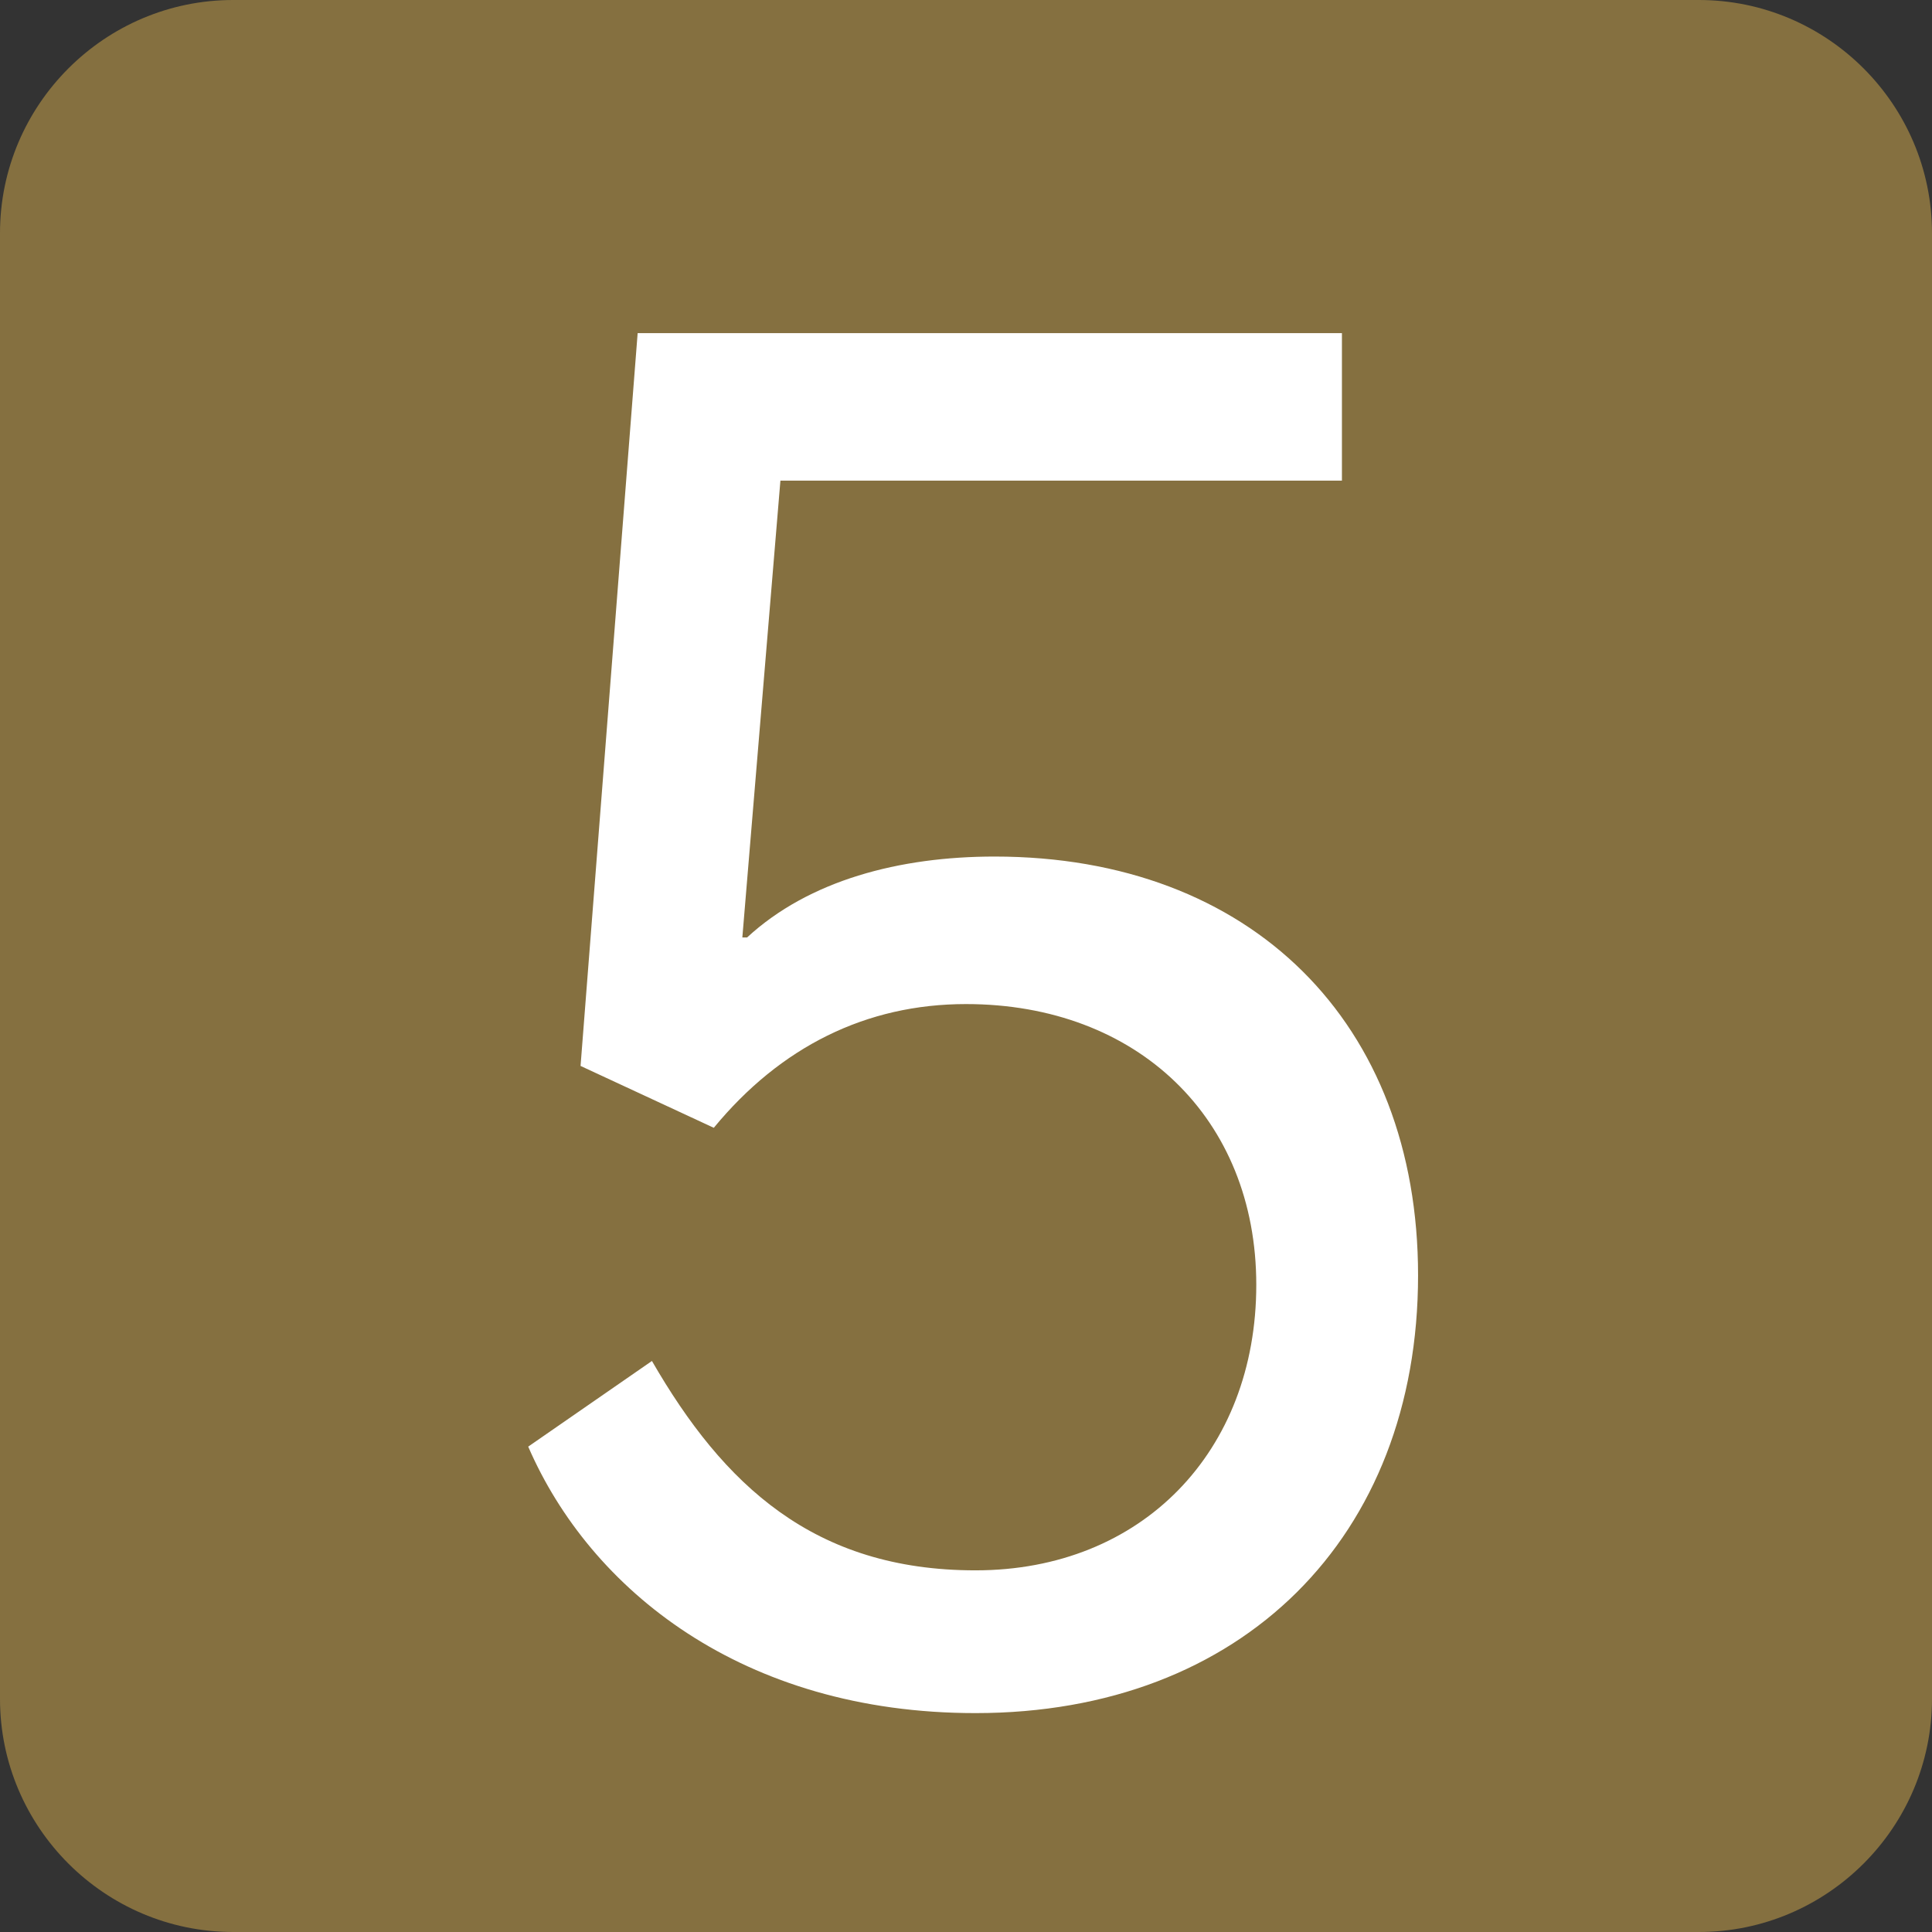 <?xml version="1.0" encoding="UTF-8"?>
<!DOCTYPE svg PUBLIC "-//W3C//DTD SVG 1.1//EN" "http://www.w3.org/Graphics/SVG/1.1/DTD/svg11.dtd">
<!-- Creator: CorelDRAW 2019 (64-Bit) -->
<svg xmlns="http://www.w3.org/2000/svg" xml:space="preserve" width="2.6mm" height="2.6mm" version="1.1" style="shape-rendering:geometricPrecision; text-rendering:geometricPrecision; image-rendering:optimizeQuality; fill-rule:evenodd; clip-rule:evenodd"
viewBox="0 0 4.06 4.06"
 xmlns:xlink="http://www.w3.org/1999/xlink"
 xmlns:xodm="http://www.corel.com/coreldraw/odm/2003">
 <rect x="0" y="0" width="4.06" height="4.06" fill="#333333" stroke="none"/>
 <defs>
  <style type="text/css">
   <![CDATA[
    .fil0 {fill:#857040}
    .fil1 {fill:white;fill-rule:nonzero}
   ]]>
  </style>
 </defs>
 <g id="图层_x0020_1">
  <path class="fil0" d="M0.49 0l3.08 0c0.27,0 0.49,0.22 0.49,0.49l0 3.08c0,0.27 -0.22,0.49 -0.49,0.49l-3.08 0c-0.27,0 -0.49,-0.22 -0.49,-0.49l0 -3.08c0,-0.27 0.22,-0.49 0.49,-0.49z"/>
  <path class="fil1" d="M1.11 3.04c0.13,0.3 0.45,0.56 0.94,0.56 0.56,0 0.93,-0.37 0.93,-0.92 0,-0.53 -0.35,-0.88 -0.89,-0.88 -0.2,0 -0.39,0.05 -0.52,0.17l-0.01 -0 0.08 -0.96 1.18 0 0 -0.31 -1.48 0 -0.12 1.54 0.28 0.13c0.14,-0.17 0.32,-0.26 0.53,-0.26 0.36,0 0.61,0.24 0.61,0.59 0,0.35 -0.24,0.6 -0.59,0.6 -0.34,0 -0.53,-0.18 -0.68,-0.44l-0.26 0.18z"/>
 </g>
</svg>
